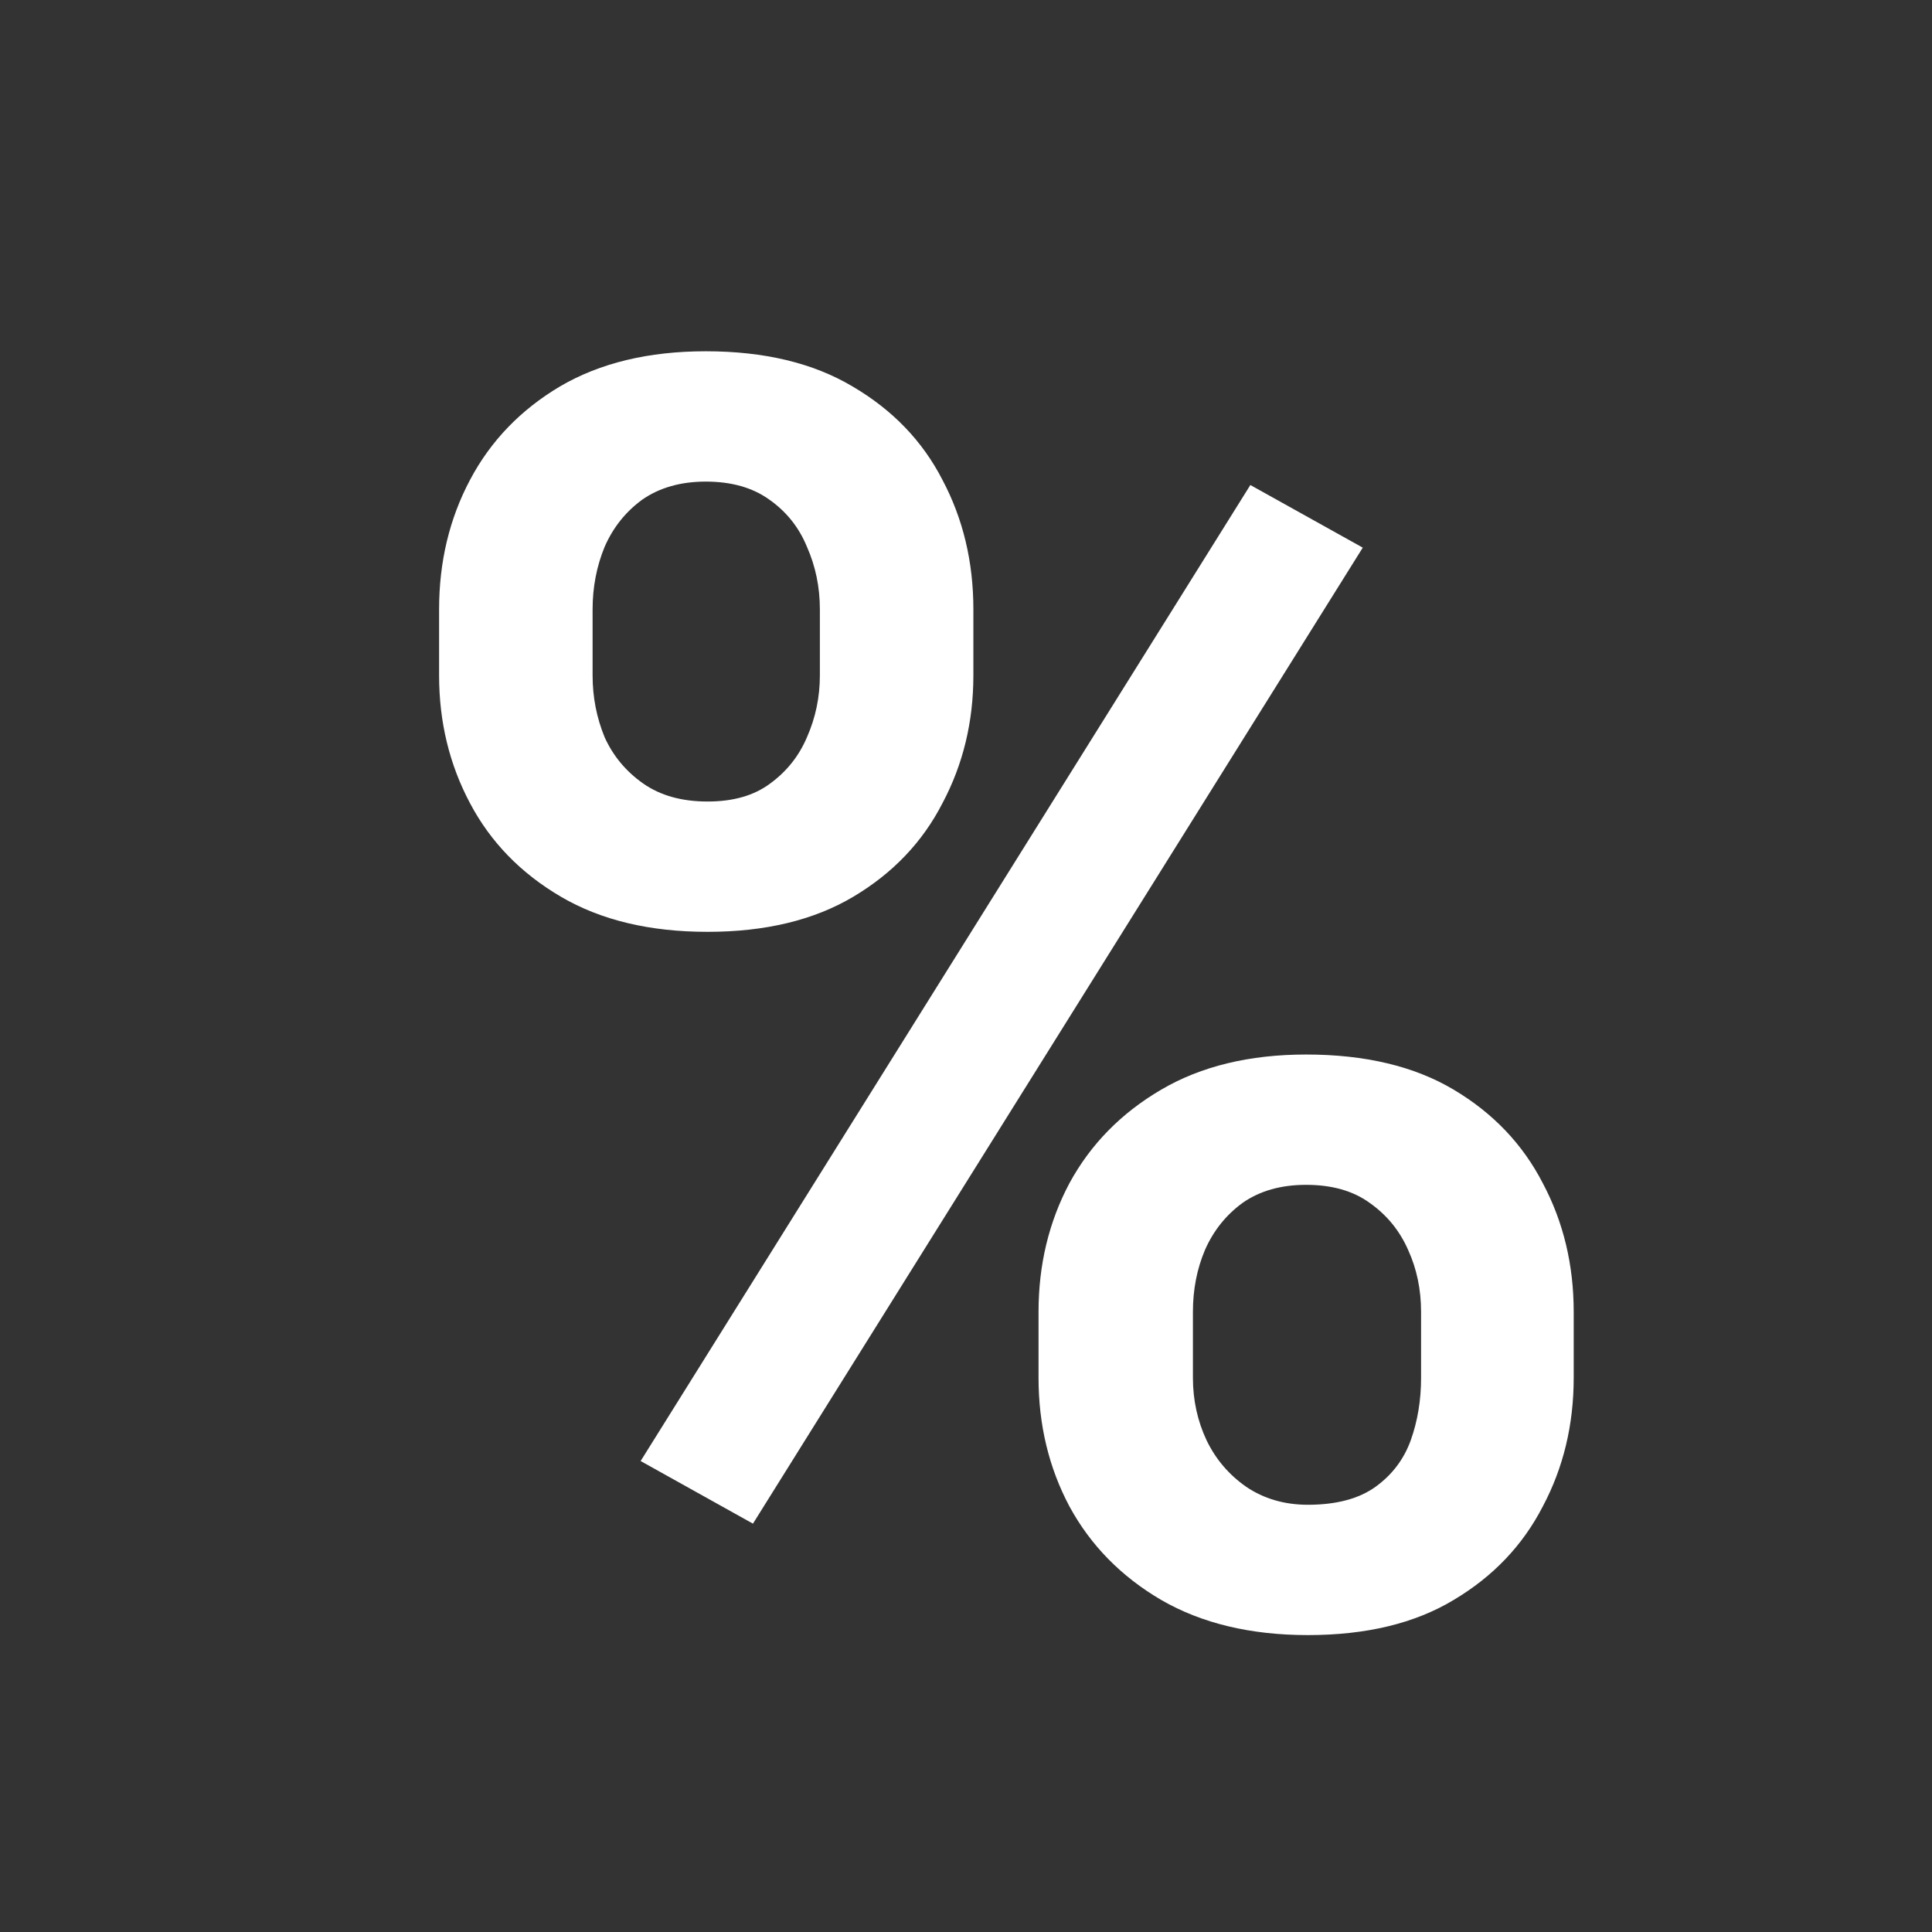 <svg width="22" height="22" viewBox="0 0 22 22" fill="none" xmlns="http://www.w3.org/2000/svg">
<rect x="0" y="0" width="22" height="22" fill="#333333" stroke="none"/>
<path d="M5 7.691V6.939C5 6.399 5.117 5.908 5.352 5.465C5.586 5.022 5.928 4.667 6.377 4.4C6.833 4.133 7.386 4 8.037 4C8.701 4 9.258 4.133 9.707 4.4C10.163 4.667 10.505 5.022 10.732 5.465C10.967 5.908 11.084 6.399 11.084 6.939V7.691C11.084 8.219 10.967 8.704 10.732 9.146C10.505 9.589 10.166 9.944 9.717 10.211C9.268 10.478 8.714 10.611 8.057 10.611C7.399 10.611 6.842 10.478 6.387 10.211C5.931 9.944 5.586 9.589 5.352 9.146C5.117 8.704 5 8.219 5 7.691ZM6.748 6.939V7.691C6.748 7.939 6.794 8.173 6.885 8.395C6.982 8.609 7.129 8.785 7.324 8.922C7.52 9.059 7.764 9.127 8.057 9.127C8.35 9.127 8.587 9.059 8.77 8.922C8.958 8.785 9.098 8.609 9.189 8.395C9.287 8.173 9.336 7.939 9.336 7.691V6.939C9.336 6.686 9.287 6.448 9.189 6.227C9.098 6.005 8.955 5.826 8.76 5.689C8.571 5.553 8.33 5.484 8.037 5.484C7.751 5.484 7.51 5.553 7.314 5.689C7.126 5.826 6.982 6.005 6.885 6.227C6.794 6.448 6.748 6.686 6.748 6.939ZM11.826 15.69V14.938C11.826 14.404 11.943 13.915 12.178 13.473C12.419 13.03 12.767 12.675 13.223 12.408C13.678 12.141 14.229 12.008 14.873 12.008C15.544 12.008 16.104 12.141 16.553 12.408C17.002 12.675 17.34 13.03 17.568 13.473C17.803 13.915 17.92 14.404 17.92 14.938V15.69C17.92 16.223 17.803 16.712 17.568 17.154C17.34 17.597 17.002 17.952 16.553 18.219C16.11 18.486 15.557 18.619 14.893 18.619C14.242 18.619 13.685 18.486 13.223 18.219C12.767 17.952 12.419 17.597 12.178 17.154C11.943 16.712 11.826 16.223 11.826 15.69ZM13.584 14.938V15.69C13.584 15.943 13.636 16.181 13.74 16.402C13.844 16.617 13.994 16.793 14.19 16.93C14.391 17.066 14.626 17.135 14.893 17.135C15.218 17.135 15.475 17.066 15.664 16.93C15.853 16.793 15.986 16.617 16.064 16.402C16.143 16.181 16.182 15.943 16.182 15.69V14.938C16.182 14.684 16.133 14.449 16.035 14.234C15.938 14.013 15.791 13.834 15.596 13.697C15.407 13.56 15.166 13.492 14.873 13.492C14.587 13.492 14.346 13.56 14.15 13.697C13.962 13.834 13.818 14.013 13.721 14.234C13.63 14.449 13.584 14.684 13.584 14.938ZM15.518 6.236L8.574 17.35L7.295 16.637L14.238 5.523L15.518 6.236Z" fill="white"/>
</svg>
